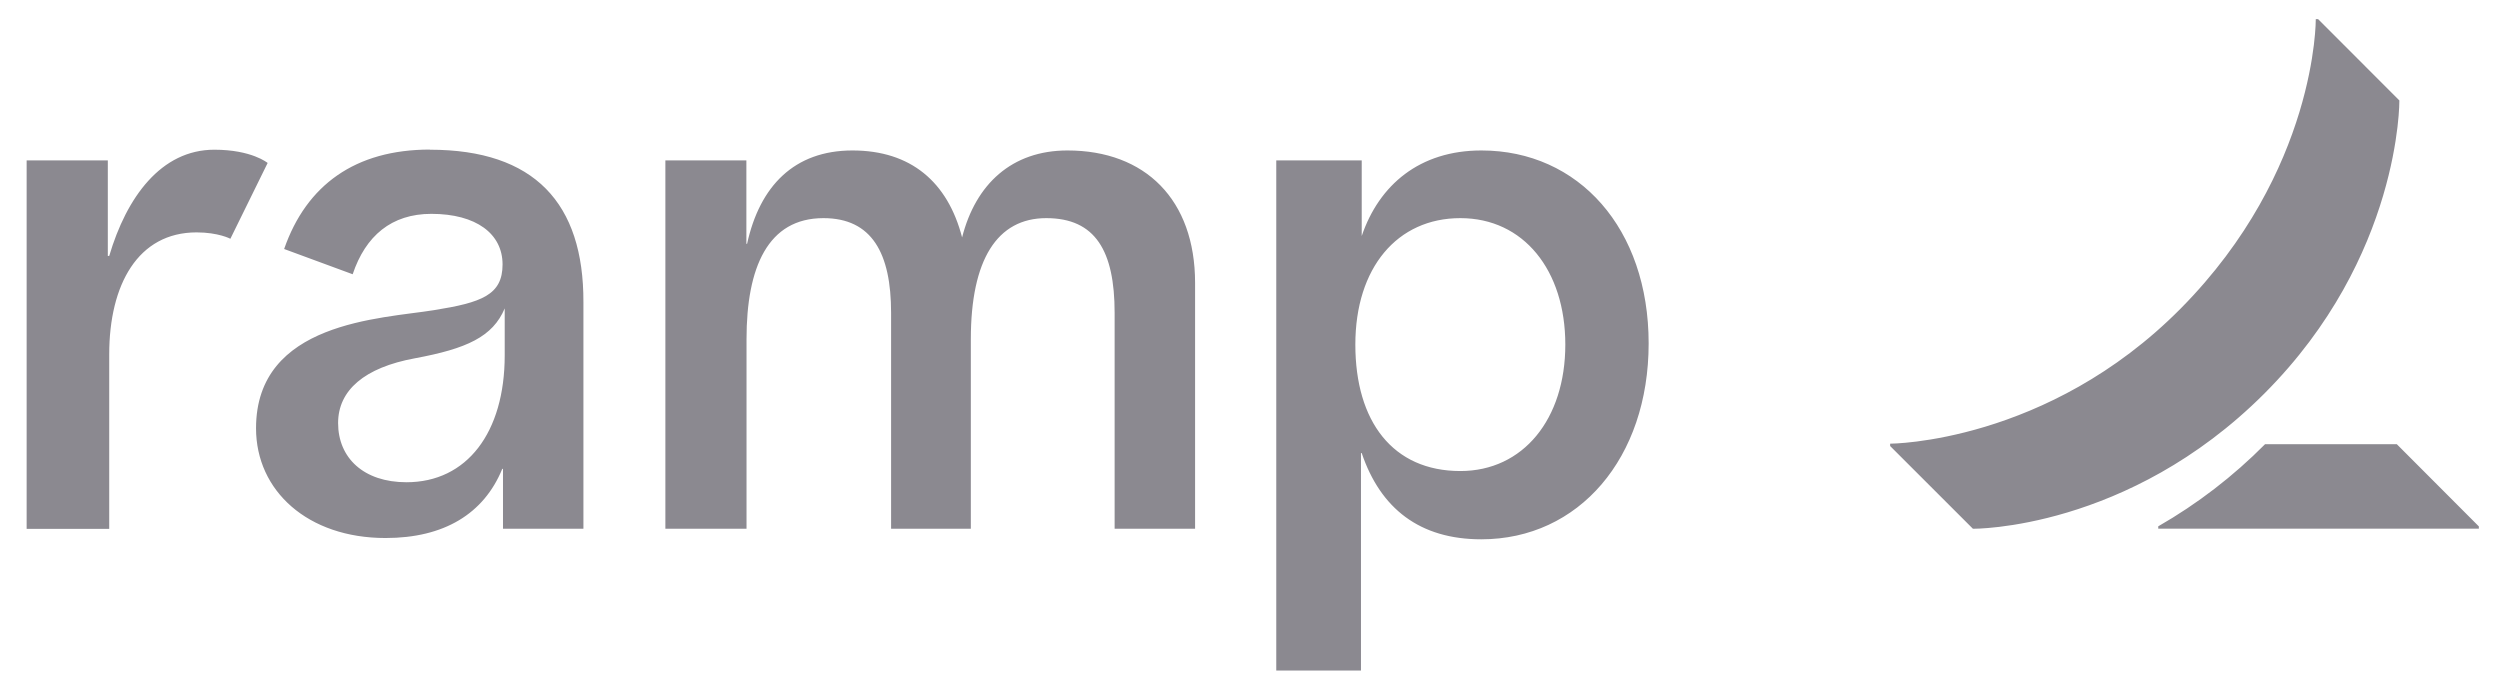 <svg width="87" height="24" viewBox="0 0 87 24" fill="none" xmlns="http://www.w3.org/2000/svg">
<path d="M6.84 8.087C4.802 8.087 3.801 9.902 3.801 12.33V18.405H0.927V5.582H3.752V8.907H3.801C4.404 6.863 5.606 5.21 7.459 5.21C8.763 5.21 9.314 5.671 9.314 5.671L8.017 8.309C8.017 8.309 7.602 8.087 6.84 8.087ZM41.589 9.846V18.401H38.789V10.887C38.789 8.731 38.12 7.591 36.41 7.591C34.7 7.591 33.785 9.035 33.785 11.805V18.401H31.01V10.887C31.01 8.815 30.347 7.591 28.655 7.591C26.722 7.591 25.979 9.301 25.979 11.805V18.401H23.155V5.582H25.974V8.484H25.999C26.439 6.475 27.64 5.236 29.666 5.236C31.692 5.236 32.979 6.327 33.481 8.262C33.954 6.405 35.213 5.236 37.148 5.236C39.853 5.236 41.589 6.946 41.589 9.846ZM14.962 5.205C12.365 5.205 10.663 6.438 9.888 8.665L12.273 9.544C12.721 8.207 13.624 7.442 15.011 7.442C16.573 7.442 17.489 8.136 17.489 9.202C17.489 10.268 16.759 10.528 15.104 10.793C13.271 11.091 8.91 11.191 8.91 14.904C8.91 17.083 10.712 18.723 13.416 18.723C15.451 18.723 16.837 17.882 17.479 16.317H17.504V18.401H20.303V10.516C20.314 7.067 18.596 5.21 14.962 5.21V5.205ZM17.564 12.366C17.564 15.054 16.248 16.782 14.145 16.782C12.658 16.782 11.766 15.938 11.766 14.722C11.766 13.582 12.683 12.79 14.441 12.468C16.241 12.134 17.148 11.721 17.564 10.732V12.366ZM51.551 5.236C49.409 5.236 47.994 6.429 47.388 8.213V5.582H44.414V23.334H47.362V15.766H47.387C48.043 17.702 49.409 18.768 51.549 18.768C54.943 18.768 57.373 15.942 57.373 11.95C57.373 7.957 54.943 5.236 51.551 5.236ZM50.821 16.392C48.469 16.392 47.166 14.668 47.166 11.992C47.166 9.316 48.623 7.591 50.821 7.591C53.018 7.591 54.473 9.401 54.473 11.992C54.473 14.583 53.008 16.392 50.819 16.392H50.821ZM86.264 18.319V18.397H75.107V18.316C76.469 17.535 77.72 16.573 78.825 15.457H83.408L86.264 18.319ZM83.498 3.496L80.67 0.666H80.589C80.589 0.666 80.637 5.94 75.889 10.736C71.241 15.43 65.777 15.44 65.777 15.44V15.522L68.658 18.401C68.658 18.401 74.043 18.455 78.799 13.696C83.555 8.937 83.498 3.496 83.498 3.496Z" fill="#8B8990"/>
</svg>
